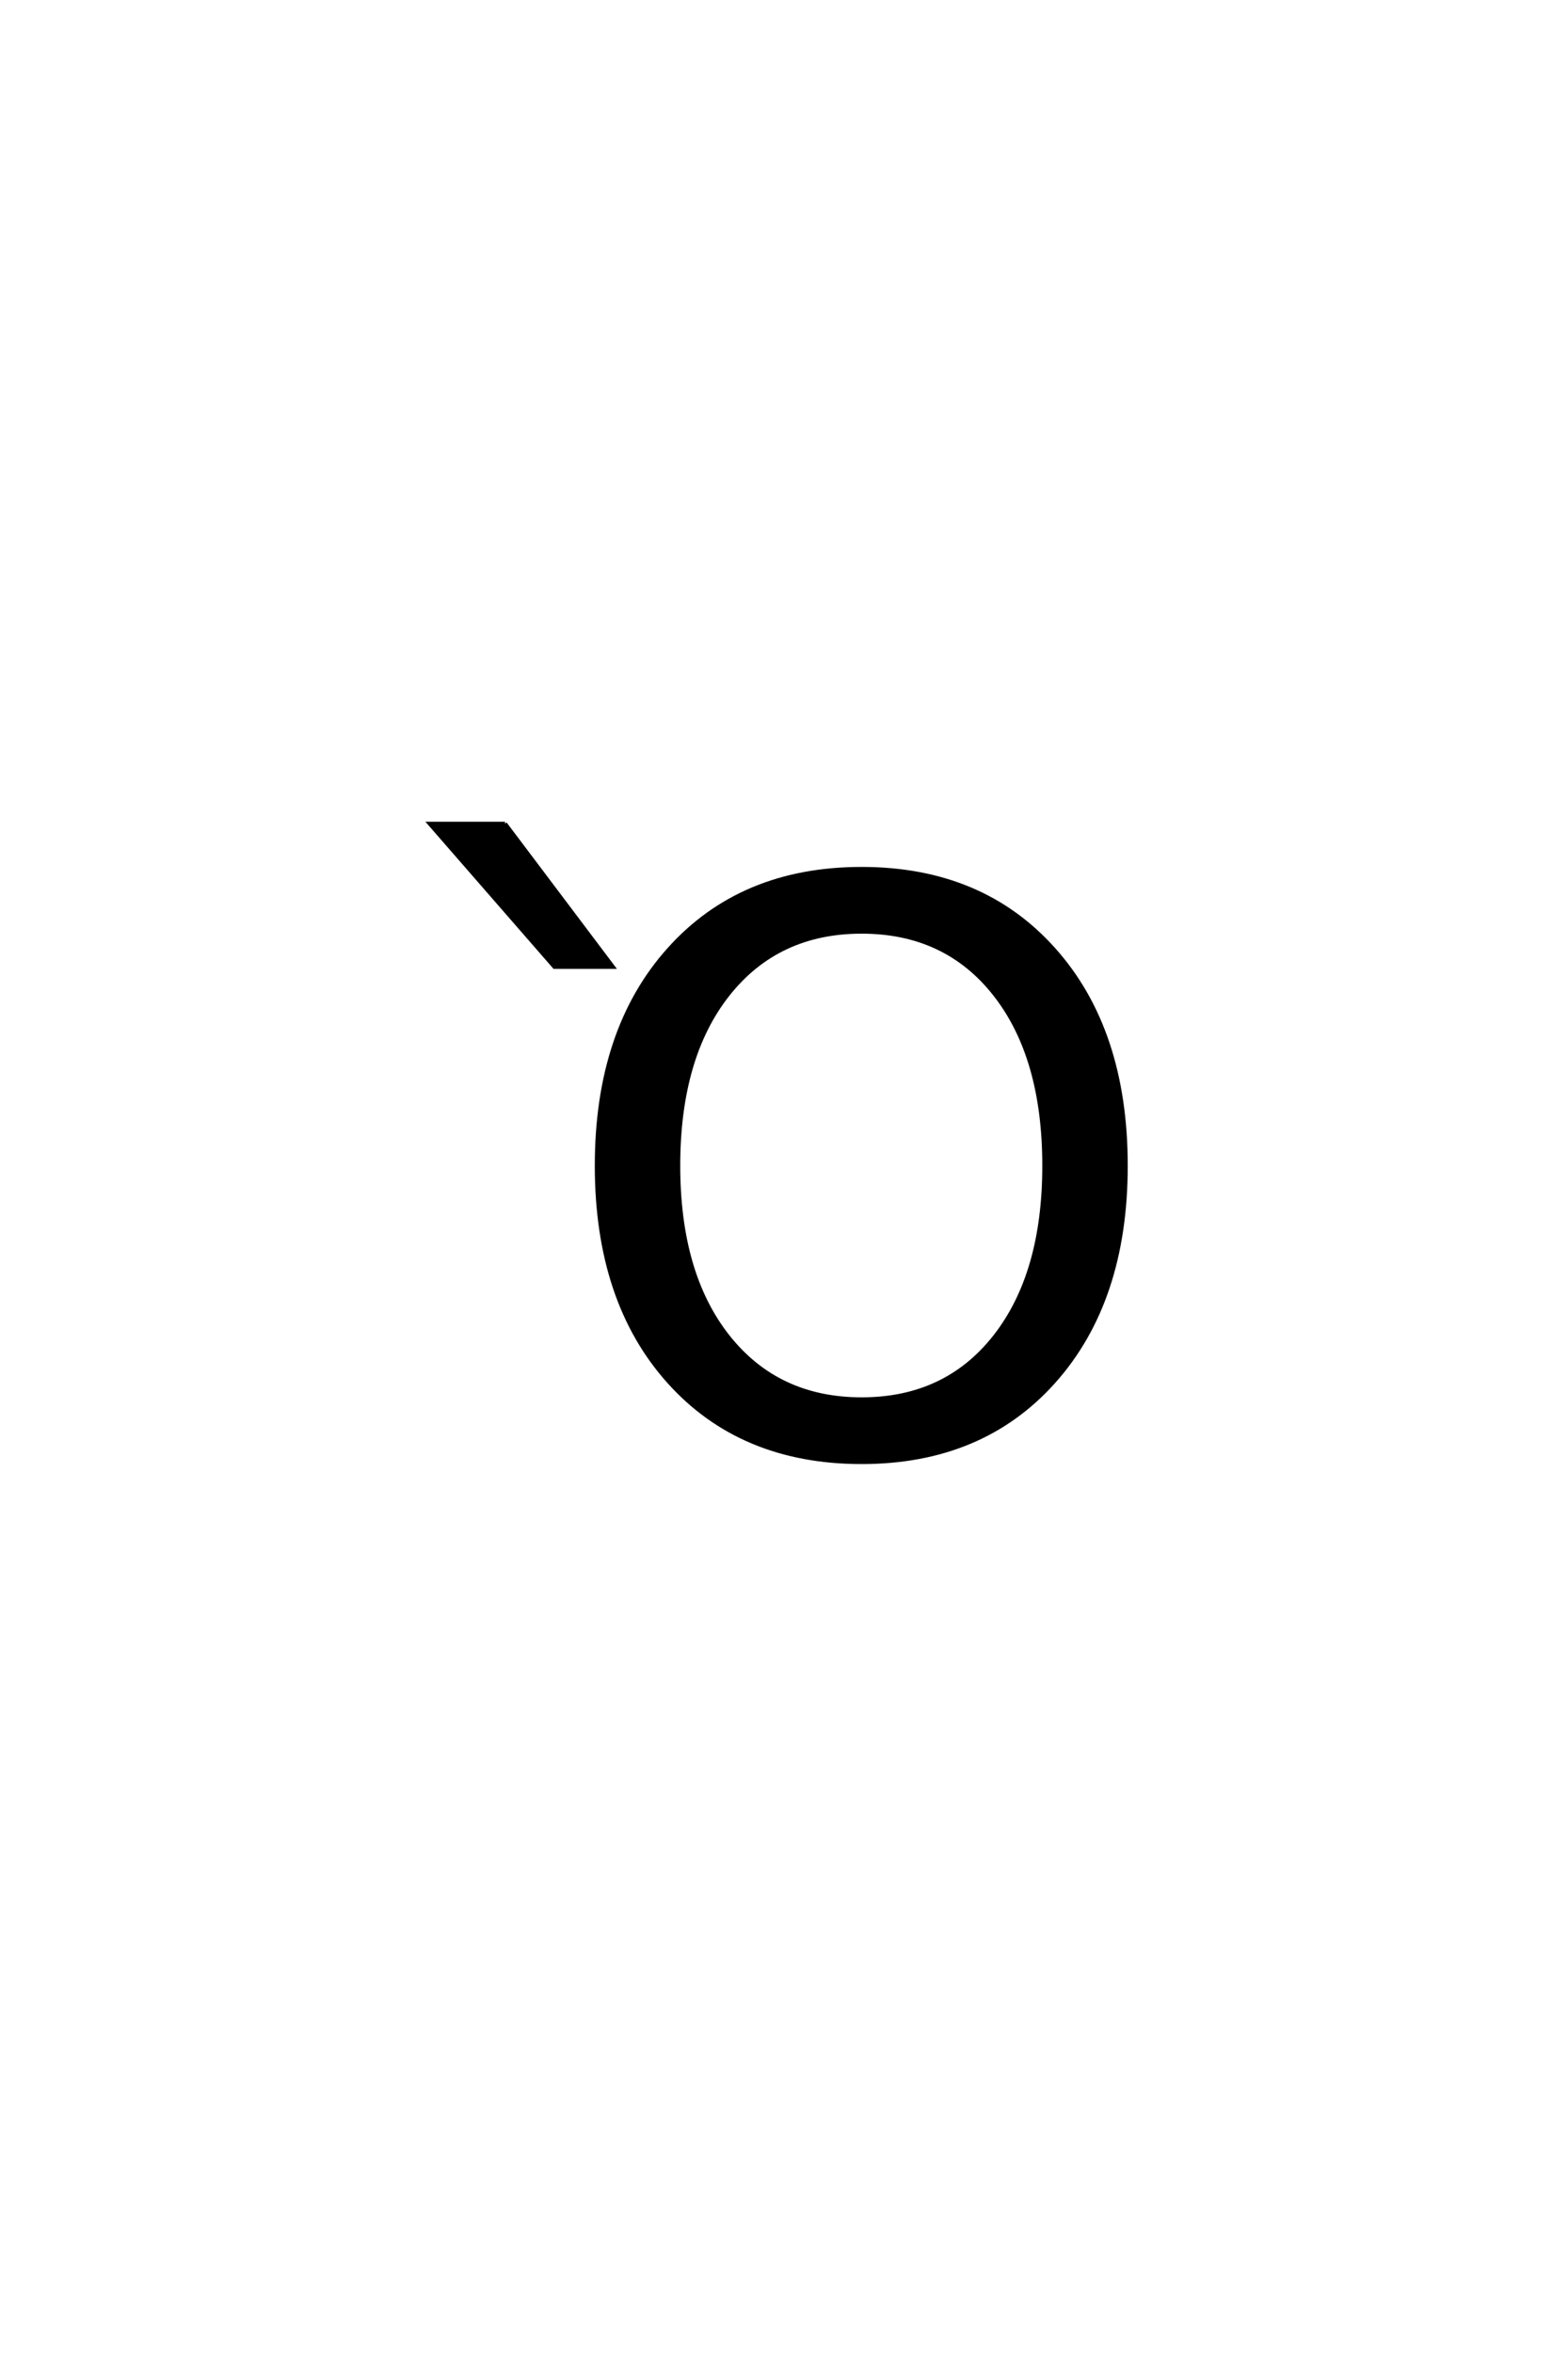 <?xml version='1.0' encoding='UTF-8'?>
<!DOCTYPE svg PUBLIC "-//W3C//DTD SVG 1.0//EN"
"http://www.w3.org/TR/2001/REC-SVG-20010904/DTD/svg10.dtd">

<svg xmlns='http://www.w3.org/2000/svg' version='1.0' width='40.0' height='60.0'>

 <g transform='scale(0.1 -0.1) translate(110.0 -370.0)'>
  <path d='M109.812 132.422
Q88.328 132.422 75.672 116.406
Q63.031 100.391 63.031 72.75
Q63.031 45.219 75.672 29.203
Q88.328 13.188 109.812 13.188
Q131.297 13.188 143.844 29.203
Q156.391 45.219 156.391 72.75
Q156.391 100.391 143.844 116.406
Q131.297 132.422 109.812 132.422
Q131.297 132.422 109.812 132.422
M109.812 148.438
Q140.469 148.438 158.828 127.875
Q177.188 107.328 177.188 72.75
Q177.188 38.281 158.828 17.719
Q140.469 -2.828 109.812 -2.828
Q79.047 -2.828 60.641 17.672
Q42.234 38.188 42.234 72.75
Q42.234 107.328 60.641 127.875
Q79.047 148.438 109.812 148.438
Q79.047 148.438 109.812 148.438
M18.844 159.969
L46.375 123.438
L31.438 123.438
L-0.391 159.969
L18.844 159.969
' style='fill: #000000; stroke: #000000'/>
 </g>
</svg>
